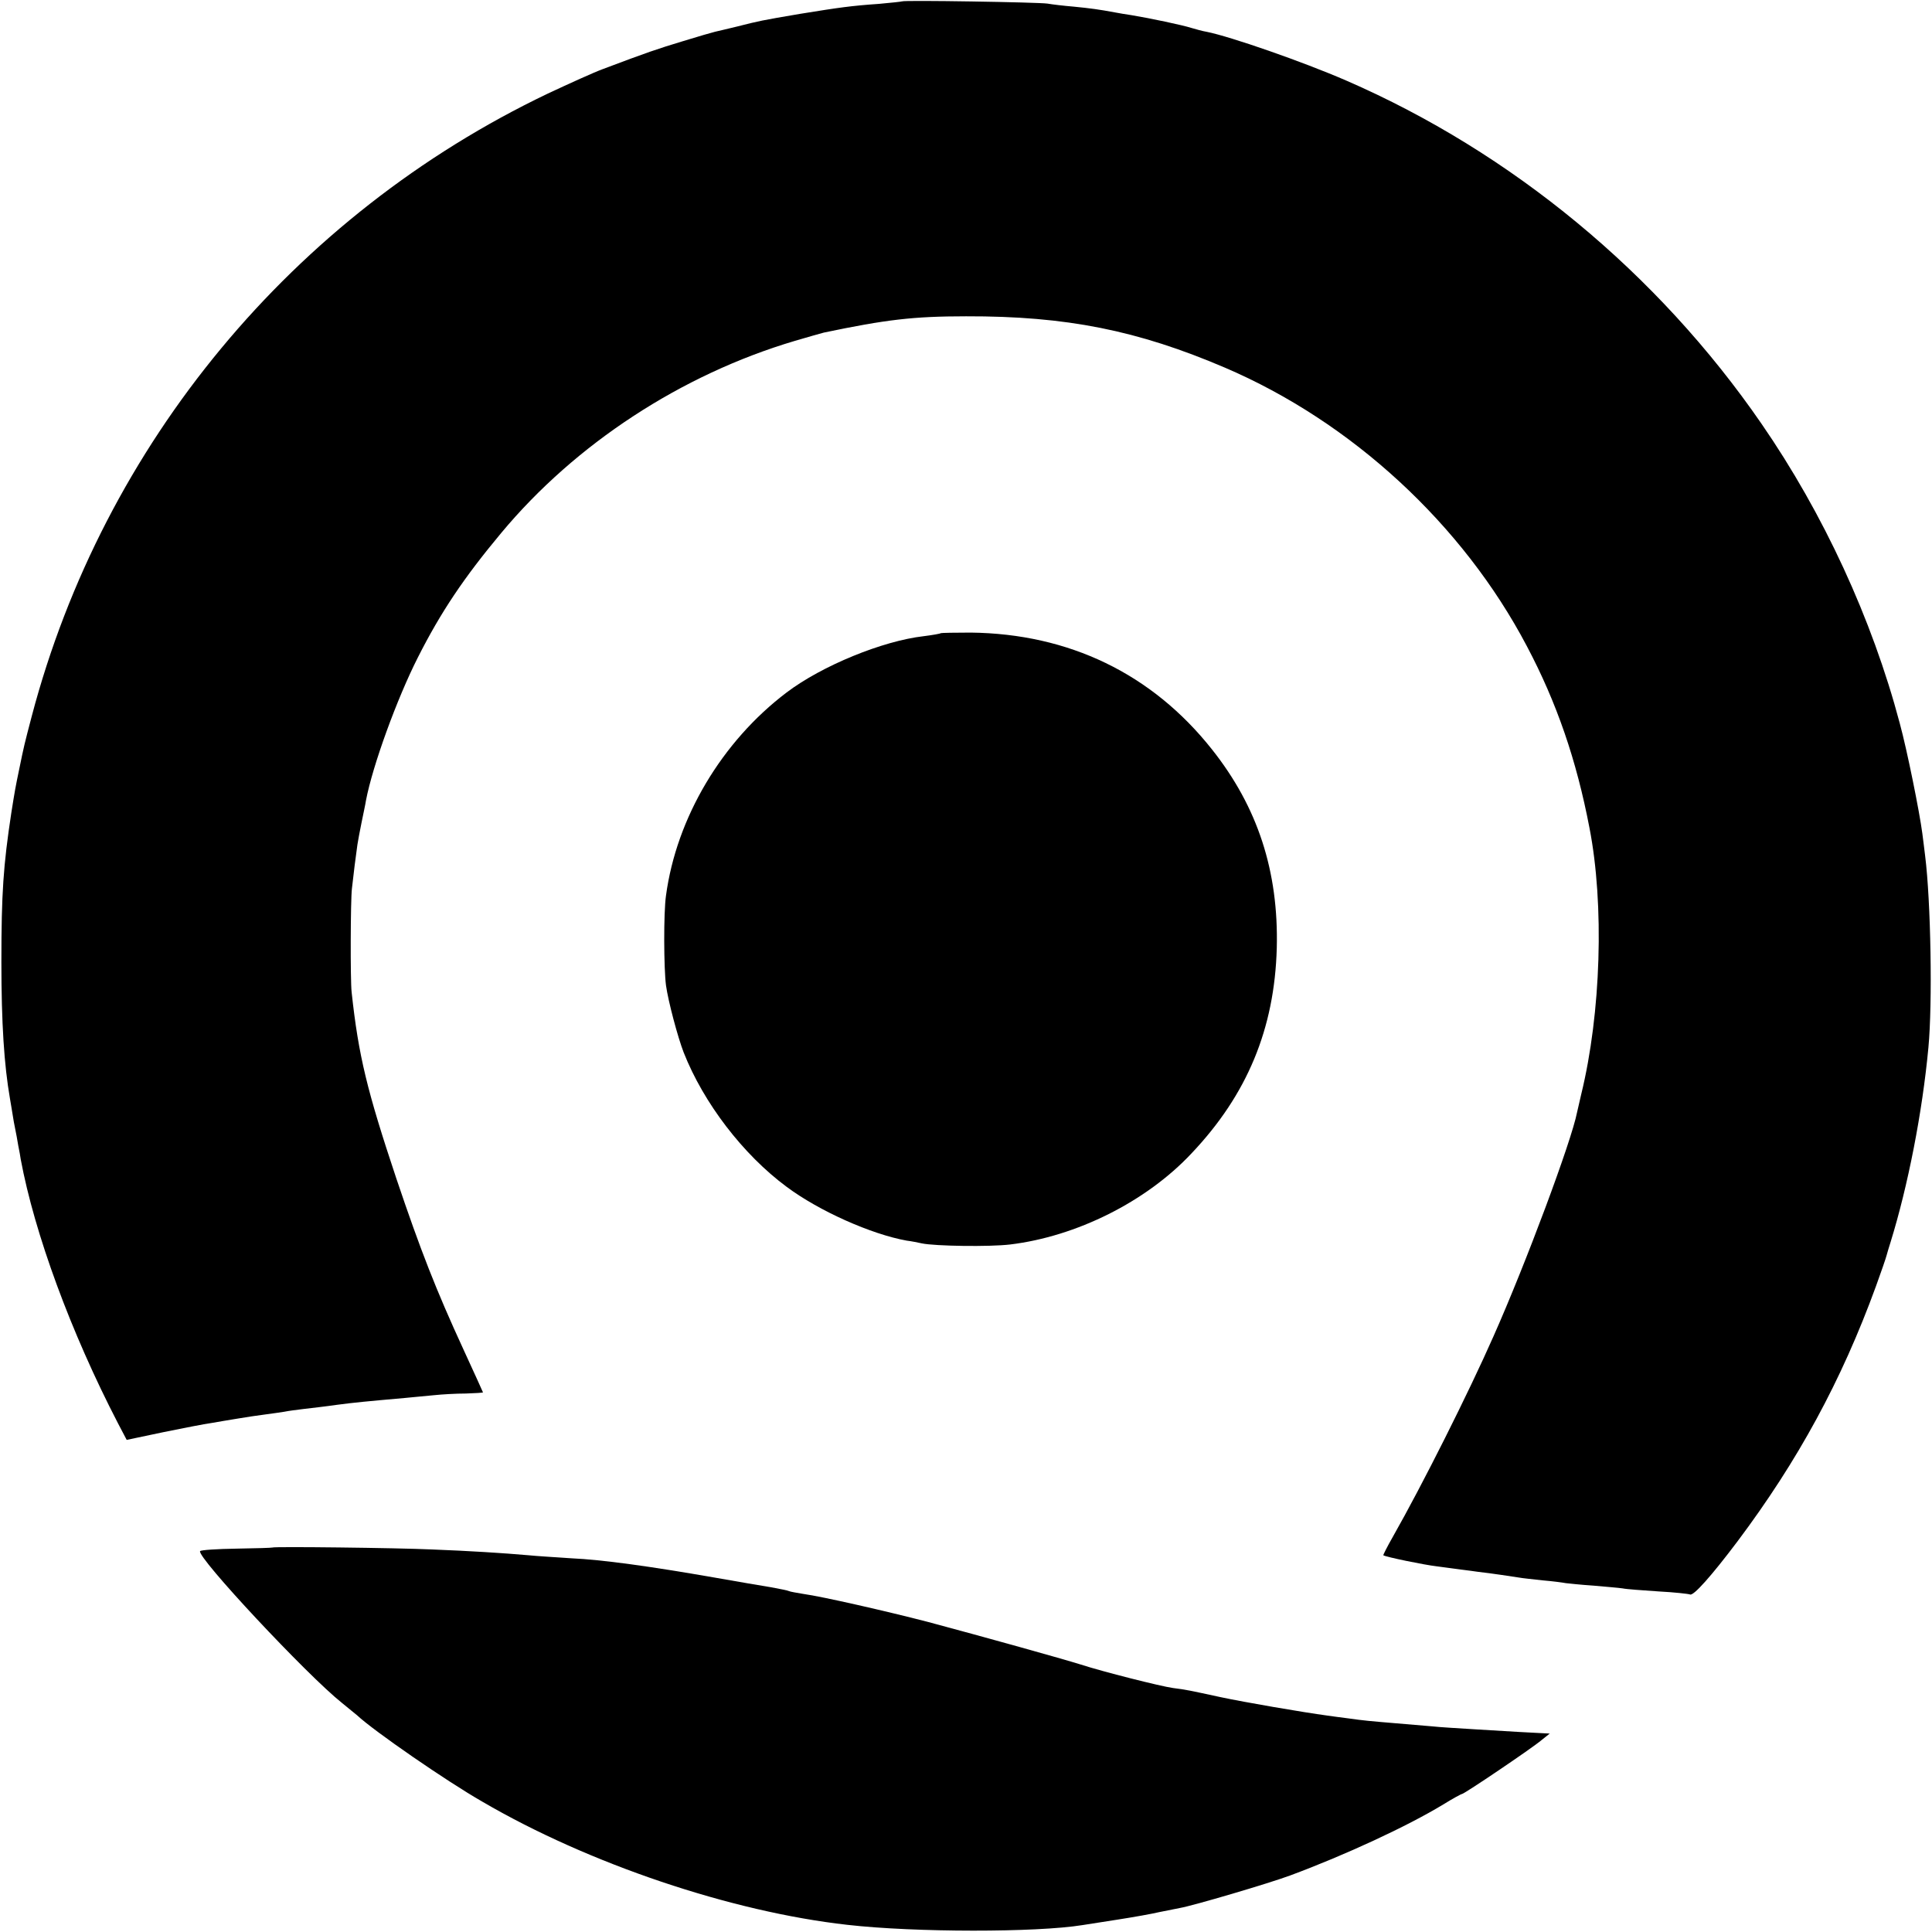 <?xml version="1.0" standalone="no"?>
<!DOCTYPE svg PUBLIC "-//W3C//DTD SVG 20010904//EN"
 "http://www.w3.org/TR/2001/REC-SVG-20010904/DTD/svg10.dtd">
<svg version="1.0" xmlns="http://www.w3.org/2000/svg"
 width="700pt" height="700pt" viewBox="0 0 700 700"
 preserveAspectRatio="xMidYMid meet">
<g transform="translate(0,700) scale(0.1,-0.1)"
fill="#000000" stroke="none">
<path d="M3268 6995 c-1 -1 -39 -5 -83 -9 -101 -7 -143 -13 -285 -36 -142 -24
-150 -26 -229 -46 -36 -9 -72 -17 -80 -19 -9 -2 -61 -17 -116 -34 -93 -28
-131 -41 -290 -101 -33 -12 -123 -53 -200 -89 -923 -441 -1610 -1269 -1870
-2256 -27 -103 -28 -107 -45 -190 -14 -67 -16 -78 -29 -160 -29 -191 -36 -291
-36 -540 0 -223 10 -374 31 -495 3 -19 8 -46 10 -60 2 -14 6 -36 9 -50 3 -14
8 -41 11 -60 4 -19 8 -42 9 -50 50 -269 182 -628 352 -956 l32 -61 133 28 c73
15 151 30 173 33 22 4 65 11 95 16 30 5 75 12 100 15 25 3 56 8 70 10 14 3 45
7 70 10 25 3 79 9 120 15 69 9 102 12 248 25 28 3 76 7 105 10 28 3 80 6 115
6 34 1 62 3 62 4 0 1 -32 71 -71 156 -99 215 -155 358 -243 619 -106 318 -137
444 -162 675 -5 43 -4 333 1 375 2 19 7 58 10 85 4 28 8 61 10 75 2 14 9 50
15 80 6 30 14 66 16 80 24 126 112 368 188 518 83 164 166 288 302 451 269
323 653 574 1064 696 47 14 94 27 105 30 225 47 324 59 515 59 364 1 622 -51
938 -186 460 -197 862 -568 1094 -1009 108 -204 180 -413 227 -659 54 -277 42
-671 -30 -965 -5 -22 -12 -51 -15 -65 -20 -104 -186 -549 -303 -812 -89 -202
-257 -537 -365 -727 -20 -35 -35 -65 -34 -66 8 -6 149 -35 193 -40 28 -4 68
-9 90 -12 22 -3 49 -6 60 -8 46 -5 131 -18 150 -21 10 -2 49 -6 85 -10 36 -3
73 -8 83 -10 9 -1 54 -6 100 -9 45 -4 93 -8 106 -10 13 -3 72 -7 130 -11 58
-3 110 -9 114 -11 12 -7 77 66 172 192 219 292 377 582 502 925 19 52 36 102
38 110 2 8 9 31 15 50 63 204 115 469 137 705 15 159 9 528 -12 695 -2 19 -7
55 -10 80 -10 77 -55 301 -82 400 -100 377 -276 759 -501 1085 -376 546 -906
983 -1504 1243 -159 69 -421 160 -507 177 -13 2 -38 9 -55 14 -31 10 -149 35
-216 46 -19 3 -46 7 -60 10 -59 11 -89 15 -150 21 -36 3 -78 8 -95 11 -34 5
-521 13 -527 8z"/>
<path d="M3409 4706 c-2 -2 -30 -7 -62 -11 -149 -17 -369 -107 -497 -204 -235
-178 -399 -454 -437 -736 -9 -62 -8 -264 0 -325 8 -58 43 -189 64 -243 72
-183 215 -370 373 -487 118 -88 307 -172 435 -195 17 -2 41 -7 55 -10 47 -10
245 -13 320 -4 240 29 493 155 657 330 202 213 301 452 309 744 7 278 -69 511
-235 720 -217 274 -518 419 -874 423 -57 0 -106 -1 -108 -2z"/>
<path d="M987 1393 c-1 -1 -60 -3 -130 -4 -70 -1 -130 -5 -132 -9 -13 -21 388
-450 514 -550 24 -19 48 -40 55 -45 61 -57 323 -238 454 -313 385 -225 902
-399 1322 -446 246 -28 685 -28 852 -1 13 2 70 11 128 20 58 9 125 21 150 27
25 5 59 12 75 15 47 8 322 89 400 118 197 73 424 178 554 257 34 21 65 38 68
38 8 0 254 166 288 195 l30 24 -40 2 c-22 1 -56 3 -75 4 -19 1 -87 5 -150 9
-63 4 -135 8 -160 11 -25 2 -83 7 -130 11 -96 8 -119 10 -175 18 -22 3 -56 7
-75 10 -89 12 -299 48 -388 67 -111 24 -124 27 -172 33 -44 6 -254 59 -334 85
-67 21 -343 98 -556 155 -147 38 -378 91 -450 101 -24 4 -47 8 -51 10 -3 2
-32 8 -65 14 -32 5 -124 21 -204 35 -235 41 -408 65 -520 70 -58 4 -127 8
-155 11 -91 8 -218 16 -350 21 -131 6 -574 11 -578 7z"/>
</g>
</svg>
